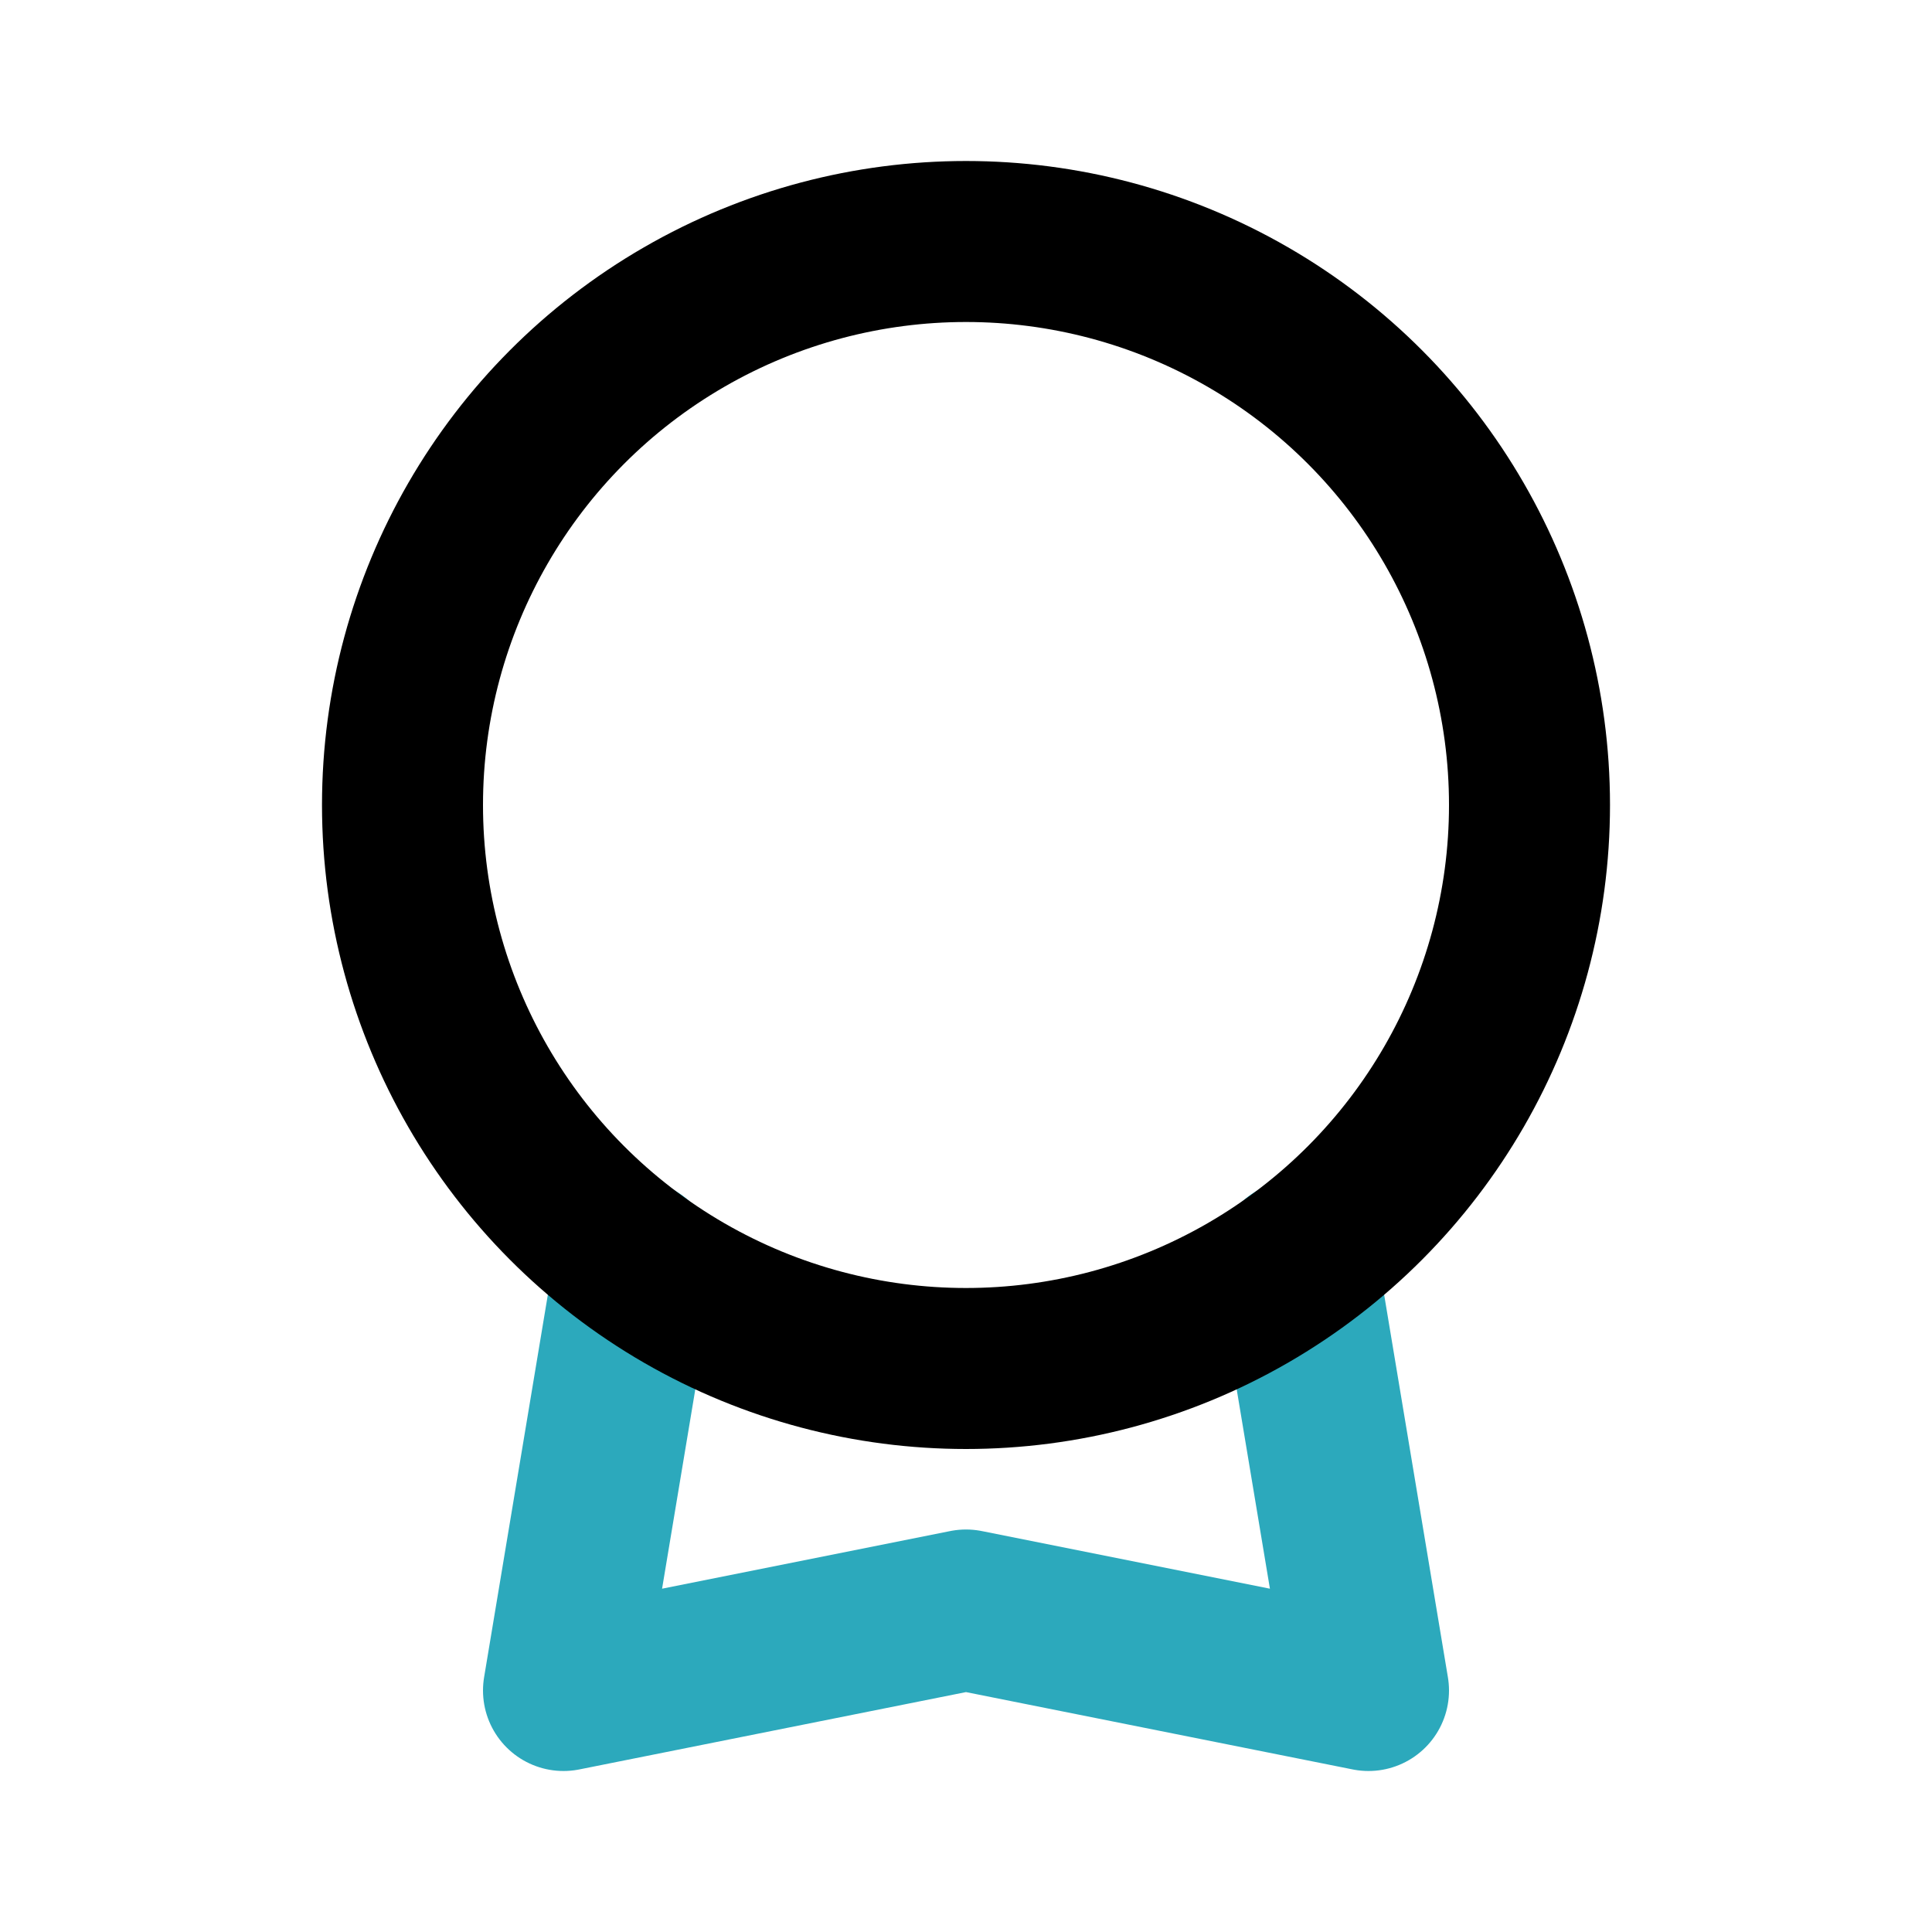 <?xml version="1.0" encoding="utf-8"?>
<svg fill="#000000" width="800px" height="800px" viewBox="0 0 24 24" id="reward-2" data-name="Line Color" xmlns="http://www.w3.org/2000/svg" class="icon line-color"><polyline id="secondary" points="16.11 15.66 17 21 12 20 7 21 7.89 15.66" style="fill: none; stroke: rgb(44, 169, 188); stroke-linecap: round; stroke-linejoin: round; stroke-width: 2;"></polyline><circle id="primary" cx="12" cy="10" r="7" style="fill: none; stroke: rgb(0, 0, 0); stroke-linecap: round; stroke-linejoin: round; stroke-width: 2;"></circle></svg>